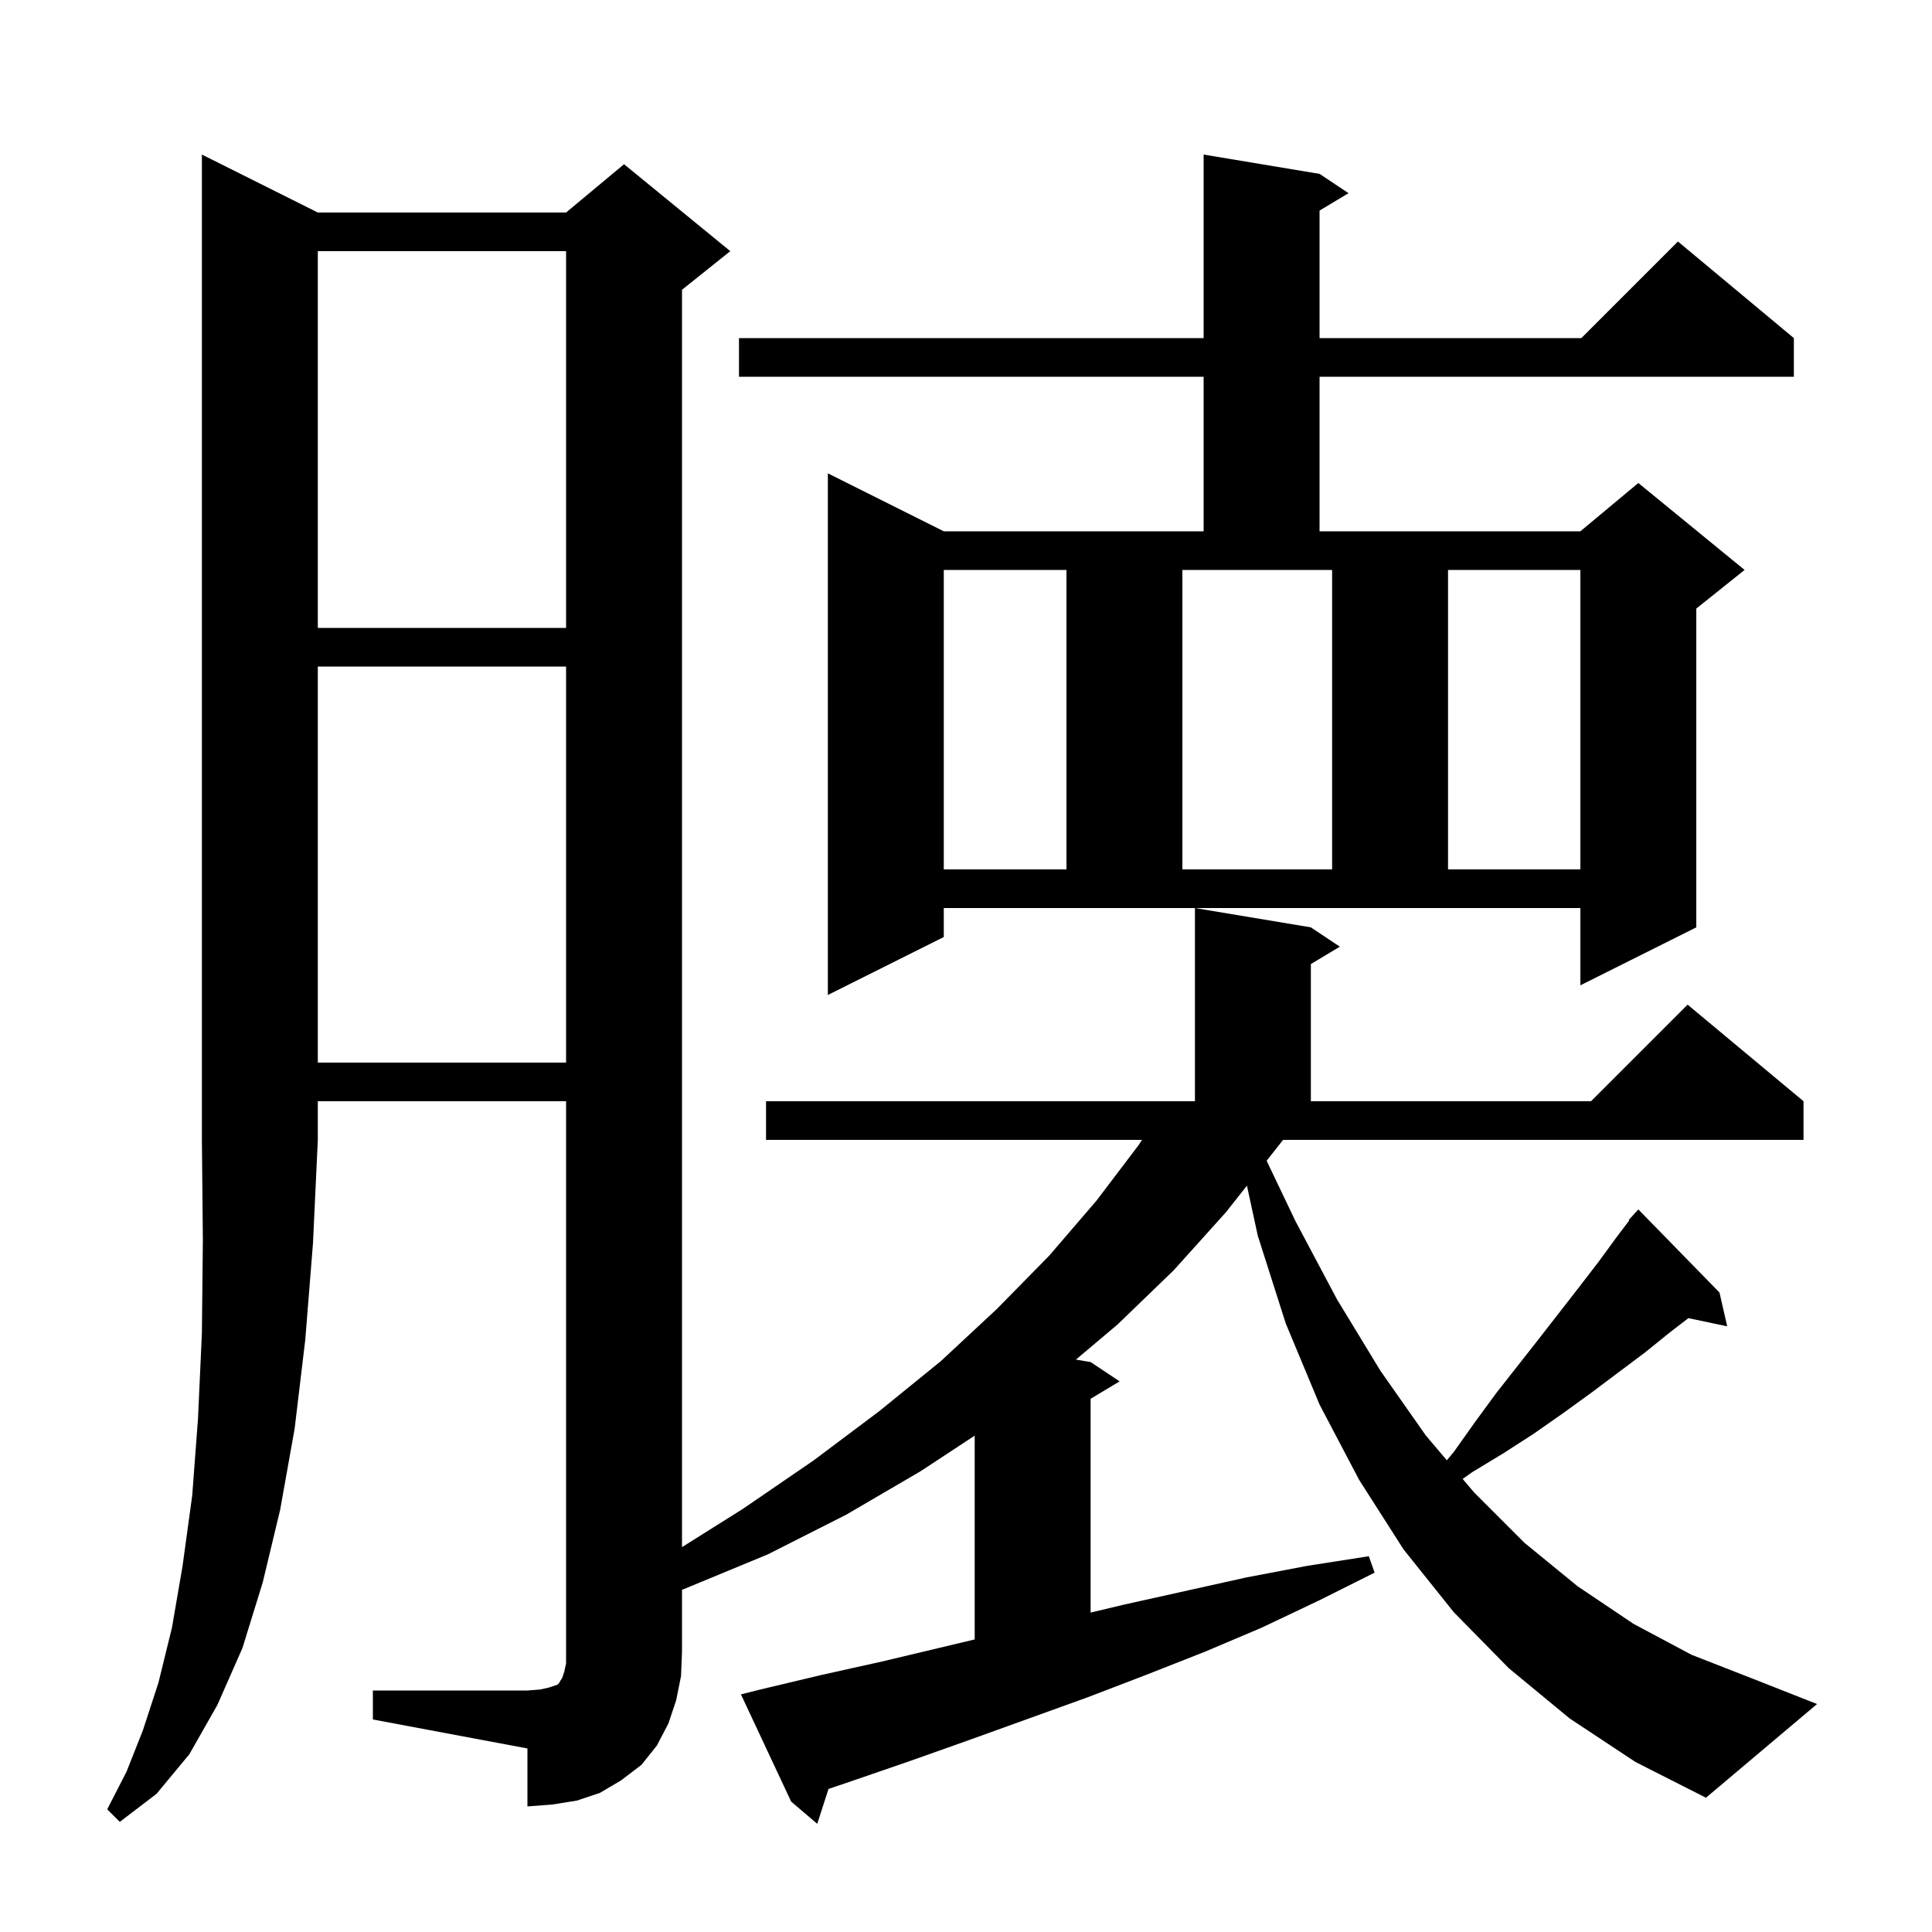 <svg xmlns="http://www.w3.org/2000/svg" xmlns:xlink="http://www.w3.org/1999/xlink" version="1.1" baseProfile="full" viewBox="0 0 200 200" width="200" height="200"><g fill="currentColor"><path d="M 32.9 22.0 L 58.6 22.0 L 64.6 17.0 L 75.6 26.0 L 70.6 30.0 L 70.6 160.158 L 76.9 156.2 L 84.2 151.2 L 91.0 146.1 L 97.4 140.9 L 103.2 135.5 L 108.6 130.0 L 113.5 124.3 L 117.9 118.5 L 118.22 118.0 L 79.3 118.0 L 79.3 114.0 L 123.7 114.0 L 123.7 94.0 L 135.7 96.0 L 138.7 98.0 L 135.7 99.8 L 135.7 114.0 L 164.7 114.0 L 174.7 104.0 L 186.7 114.0 L 186.7 118.0 L 132.824 118.0 L 131.8 119.3 L 131.121 120.159 L 134.1 126.4 L 138.4 134.5 L 142.9 141.9 L 147.6 148.6 L 149.776 151.168 L 150.5 150.3 L 152.7 147.2 L 154.9 144.2 L 159.3 138.6 L 163.5 133.2 L 165.5 130.6 L 167.4 128.0 L 168.657 126.346 L 168.6 126.3 L 169.161 125.683 L 169.3 125.5 L 169.315 125.514 L 169.6 125.2 L 178.0 133.8 L 178.8 137.3 L 174.78 136.454 L 172.9 137.9 L 170.3 140.0 L 164.7 144.2 L 161.8 146.3 L 158.8 148.4 L 155.7 150.4 L 152.4 152.4 L 151.414 153.1 L 152.6 154.5 L 157.8 159.7 L 163.3 164.2 L 169.1 168.1 L 175.1 171.3 L 181.5 173.8 L 188.1 176.4 L 176.6 186.1 L 169.3 182.4 L 162.5 177.9 L 156.2 172.7 L 150.5 166.9 L 145.3 160.4 L 140.7 153.2 L 136.6 145.4 L 133.1 137.0 L 130.2 127.9 L 129.083 122.738 L 126.9 125.5 L 121.5 131.5 L 115.7 137.1 L 111.378 140.746 L 112.9 141.0 L 115.9 143.0 L 112.9 144.8 L 112.9 166.933 L 116.4 166.1 L 129.0 163.3 L 135.3 162.1 L 141.7 161.1 L 142.3 162.8 L 136.5 165.7 L 130.6 168.5 L 124.7 171.0 L 118.6 173.4 L 112.6 175.7 L 100.4 180.1 L 94.2 182.3 L 88.1 184.4 L 85.768 185.19 L 84.6 188.8 L 81.9 186.5 L 76.7 175.4 L 78.7 174.9 L 85.0 173.4 L 91.3 172.0 L 100.9 169.714 L 100.9 148.618 L 95.3 152.3 L 87.6 156.8 L 79.5 160.9 L 70.8 164.5 L 70.6 164.572 L 70.6 171.0 L 70.5 173.5 L 70.0 176.0 L 69.2 178.4 L 68.0 180.7 L 66.4 182.7 L 64.3 184.3 L 62.1 185.6 L 59.7 186.4 L 57.2 186.8 L 54.6 187.0 L 54.6 181.0 L 38.6 178.0 L 38.6 175.0 L 54.6 175.0 L 55.9 174.9 L 56.8 174.7 L 57.7 174.4 L 57.9 174.2 L 58.0 174.0 L 58.2 173.7 L 58.4 173.1 L 58.6 172.2 L 58.6 114.0 L 32.9 114.0 L 32.9 118.0 L 32.4 128.7 L 31.6 138.7 L 30.5 147.9 L 29.0 156.3 L 27.2 163.8 L 25.1 170.6 L 22.5 176.5 L 19.6 181.6 L 16.2 185.7 L 12.4 188.6 L 11.1 187.3 L 13.1 183.4 L 14.8 179.1 L 16.4 174.2 L 17.8 168.5 L 18.9 162.1 L 19.9 154.8 L 20.5 146.8 L 20.9 138.0 L 21.0 128.4 L 20.9 118.0 L 20.9 16.0 Z M 32.9 69.0 L 32.9 110.0 L 58.6 110.0 L 58.6 69.0 Z M 97.7 97.0 L 85.7 103.0 L 85.7 49.0 L 97.7 55.0 L 124.6 55.0 L 124.6 39.0 L 76.5 39.0 L 76.5 35.0 L 124.6 35.0 L 124.6 16.0 L 136.6 18.0 L 139.6 20.0 L 136.6 21.8 L 136.6 35.0 L 163.7 35.0 L 173.7 25.0 L 185.7 35.0 L 185.7 39.0 L 136.6 39.0 L 136.6 55.0 L 163.6 55.0 L 169.6 50.0 L 180.6 59.0 L 175.6 63.0 L 175.6 96.0 L 163.6 102.0 L 163.6 94.0 L 97.7 94.0 Z M 97.7 59.0 L 97.7 90.0 L 110.4 90.0 L 110.4 59.0 Z M 122.4 90.0 L 137.9 90.0 L 137.9 59.0 L 122.4 59.0 Z M 149.9 59.0 L 149.9 90.0 L 163.6 90.0 L 163.6 59.0 Z M 32.9 26.0 L 32.9 65.0 L 58.6 65.0 L 58.6 26.0 Z "/></g></svg>